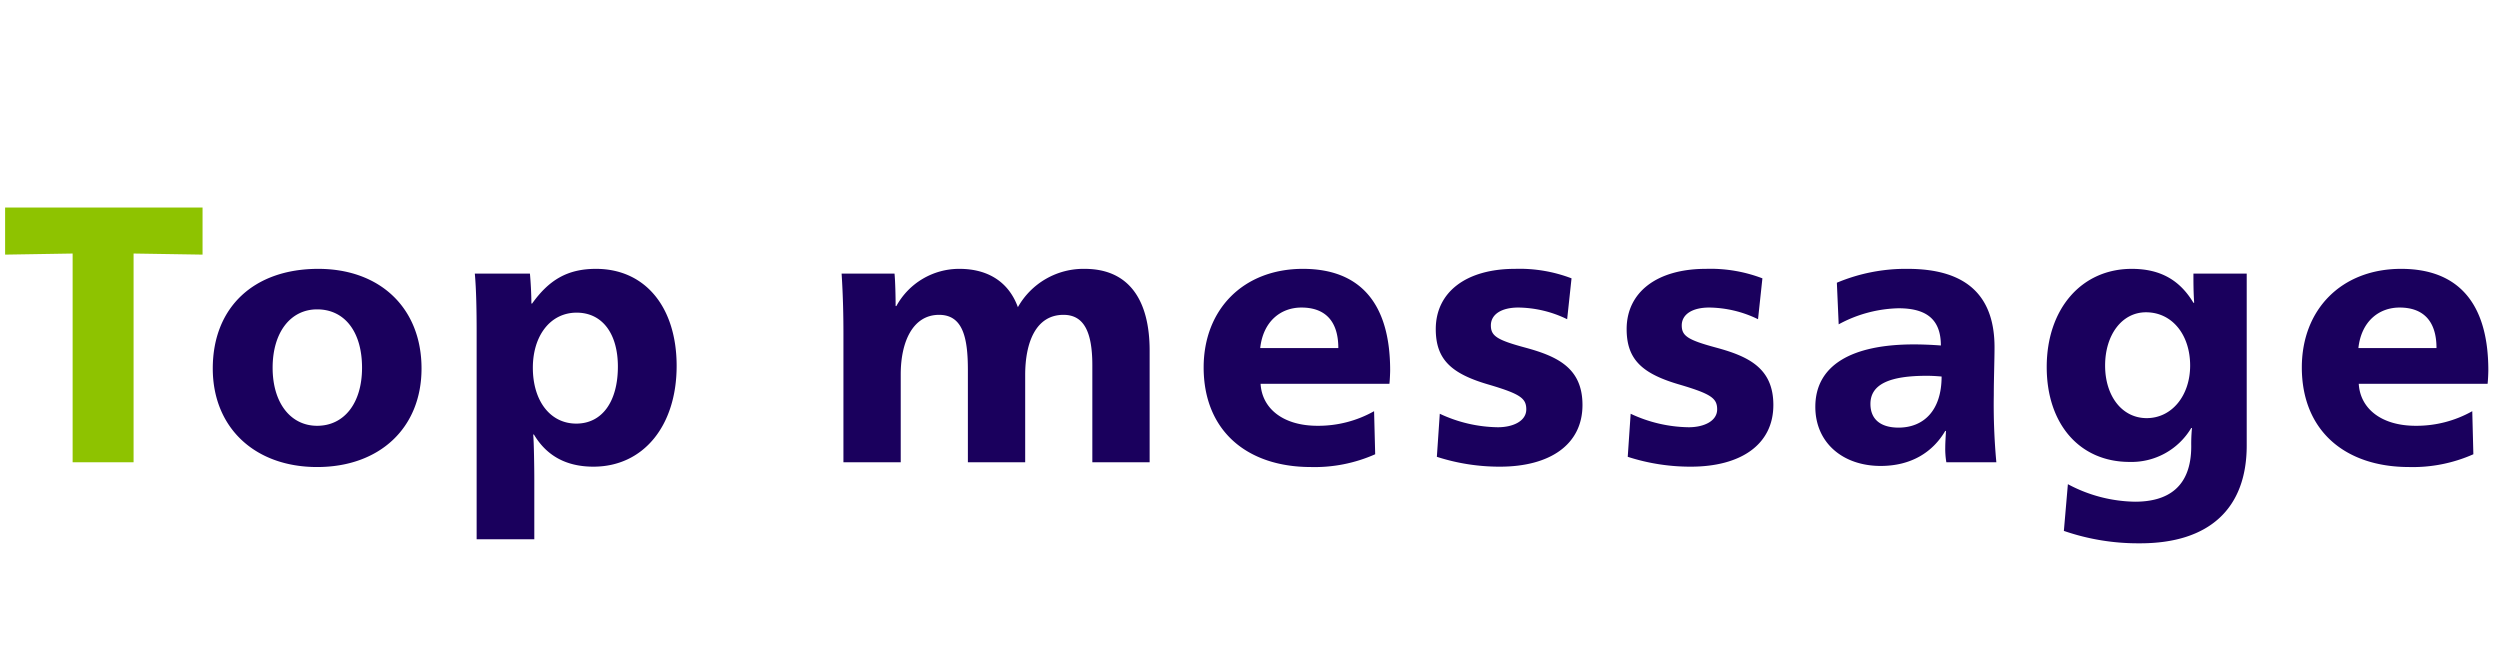 <svg xmlns="http://www.w3.org/2000/svg" width="411" height="107" viewBox="0 0 411 107"><defs><style>.a{fill:none;}.b{fill:#1a005d;}.c{fill:#8ec300;}</style></defs><g transform="translate(-140 -524)"><rect class="a" width="411" height="107" transform="translate(140 524)"/><path class="b" d="M52.14.78C62.4.78,69.3-5.64,69.3-15.42c0-9.96-6.84-16.38-16.98-16.38-10.56,0-17.34,6.3-17.34,16.38C34.98-5.7,41.88.78,52.14.78Zm0-6.78c-4.38,0-7.32-3.78-7.32-9.54,0-5.82,2.94-9.6,7.32-9.6,4.5,0,7.38,3.66,7.38,9.6C59.52-9.72,56.58-6,52.14-6ZM78.36,12.66h9.48V2.82c0-1.8-.06-6.18-.18-7.38h.12C89.82-1.14,93,.72,97.56.72c8.22,0,13.68-6.72,13.68-16.56,0-9.66-5.16-15.96-13.26-15.96-4.74,0-7.74,1.86-10.5,5.7h-.12c0-1.56-.12-3.66-.24-4.92H78.06c.24,2.58.3,6.24.3,9.48ZM94.74-6.36c-4.32,0-7.14-3.78-7.14-9.18,0-5.28,2.88-9.06,7.2-9.06,4.2,0,6.78,3.42,6.78,8.88C101.58-10.08,99.06-6.36,94.74-6.36ZM138.66,0h9.42V-14.46c0-5.34,1.98-9.78,6.3-9.78,3.9,0,4.74,3.72,4.74,9.06V0h9.42V-14.34c0-5.34,1.74-9.9,6.3-9.9,3.3,0,4.74,2.7,4.74,8.28V0H189V-18.36c0-8.1-3.24-13.44-10.68-13.44a12.373,12.373,0,0,0-10.98,6.3c-1.5-4.14-4.92-6.3-9.6-6.3a11.764,11.764,0,0,0-10.38,6.12h-.12c0-1.62-.06-4.08-.18-5.34h-8.7c.24,3.72.3,7.08.3,9.84Zm76.86.78a24.473,24.473,0,0,0,10.56-2.1L225.9-8.4A18.688,18.688,0,0,1,216.6-6c-5.64,0-9.12-2.82-9.36-6.9h21.18c.06-.42.12-1.74.12-2.22,0-11.28-5.16-16.68-14.34-16.68-9.78,0-16.32,6.66-16.32,16.2C197.88-5.22,204.96.78,215.52.78Zm-8.34-19.56c.48-4.38,3.36-6.66,6.78-6.66,3.72,0,6.06,2.04,6.06,6.66ZM246.6.72c8.16,0,13.56-3.6,13.56-10.14,0-6.06-4.08-7.98-9.36-9.42-4.68-1.26-5.7-1.92-5.7-3.66,0-1.86,1.8-2.94,4.5-2.94a18.732,18.732,0,0,1,8.04,1.92l.72-6.72a23.948,23.948,0,0,0-9.3-1.56c-8.04,0-13.02,3.84-13.02,9.9,0,5.04,2.58,7.38,8.88,9.18,5.04,1.5,6,2.22,6,4.02,0,1.92-2.16,2.94-4.68,2.94a23.052,23.052,0,0,1-9.54-2.22L236.22-.9A33.4,33.4,0,0,0,246.6.72Zm31.38,0c8.16,0,13.56-3.6,13.56-10.14,0-6.06-4.08-7.98-9.36-9.42-4.68-1.26-5.7-1.92-5.7-3.66,0-1.86,1.8-2.94,4.5-2.94a18.732,18.732,0,0,1,8.04,1.92l.72-6.72a23.949,23.949,0,0,0-9.3-1.56c-8.04,0-13.02,3.84-13.02,9.9,0,5.04,2.58,7.38,8.88,9.18,5.04,1.5,6,2.22,6,4.02,0,1.92-2.16,2.94-4.68,2.94a23.052,23.052,0,0,1-9.54-2.22L267.6-.9A33.4,33.4,0,0,0,277.98.72ZM309.18.6c5.04,0,8.58-2.28,10.62-5.76h.12c-.06,1.08-.12,2.04-.12,2.7A13.31,13.31,0,0,0,319.98,0h8.22a103.062,103.062,0,0,1-.42-11.1c0-2.52.12-5.82.12-7.8,0-8.16-4.26-12.9-14.28-12.9a29.193,29.193,0,0,0-11.64,2.28l.3,6.84a21.517,21.517,0,0,1,9.84-2.64c4.56,0,6.96,1.8,6.96,6.12-1.5-.12-3.18-.18-4.44-.18-10.32,0-16.2,3.48-16.2,10.26C298.44-3.18,303,.6,309.18.6Zm2.94-6.3c-2.82,0-4.62-1.26-4.62-3.9,0-3.3,3.3-4.62,9.24-4.62.9,0,1.74.06,2.46.12C319.2-8.46,316.2-5.7,312.12-5.7Zm39.72,19.02c11.28,0,17.52-5.64,17.52-16.08V-31.02H360.6c0,1.56,0,2.88.12,4.8h-.12c-2.16-3.6-5.28-5.58-10.14-5.58-8.28,0-13.98,6.6-13.98,16.14,0,9.36,5.4,15.6,13.62,15.6a11.432,11.432,0,0,0,10.14-5.58h.12a27.7,27.7,0,0,0-.12,3c0,6.72-3.84,9.12-9.24,9.12A24.047,24.047,0,0,1,339.96,3.6l-.66,7.68A37.372,37.372,0,0,0,351.84,13.32Zm1.08-20.58c-4.08,0-6.84-3.66-6.84-8.64,0-5.04,2.76-8.76,6.72-8.76,4.32,0,7.26,3.72,7.26,8.76C360.06-10.98,357.06-7.26,352.92-7.26ZM396.06.78a24.473,24.473,0,0,0,10.56-2.1l-.18-7.08a18.688,18.688,0,0,1-9.3,2.4c-5.64,0-9.12-2.82-9.36-6.9h21.18c.06-.42.12-1.74.12-2.22,0-11.28-5.16-16.68-14.34-16.68-9.78,0-16.32,6.66-16.32,16.2C378.42-5.22,385.5.78,396.06.78Zm-8.34-19.56c.48-4.38,3.36-6.66,6.78-6.66,3.72,0,6.06,2.04,6.06,6.66Z" transform="translate(140 600)"/><path class="c" d="M11.94,0H21.96V-34.32l11.34.18v-7.74H.84v7.74l11.1-.18Z" transform="translate(140 600)"/></g></svg>